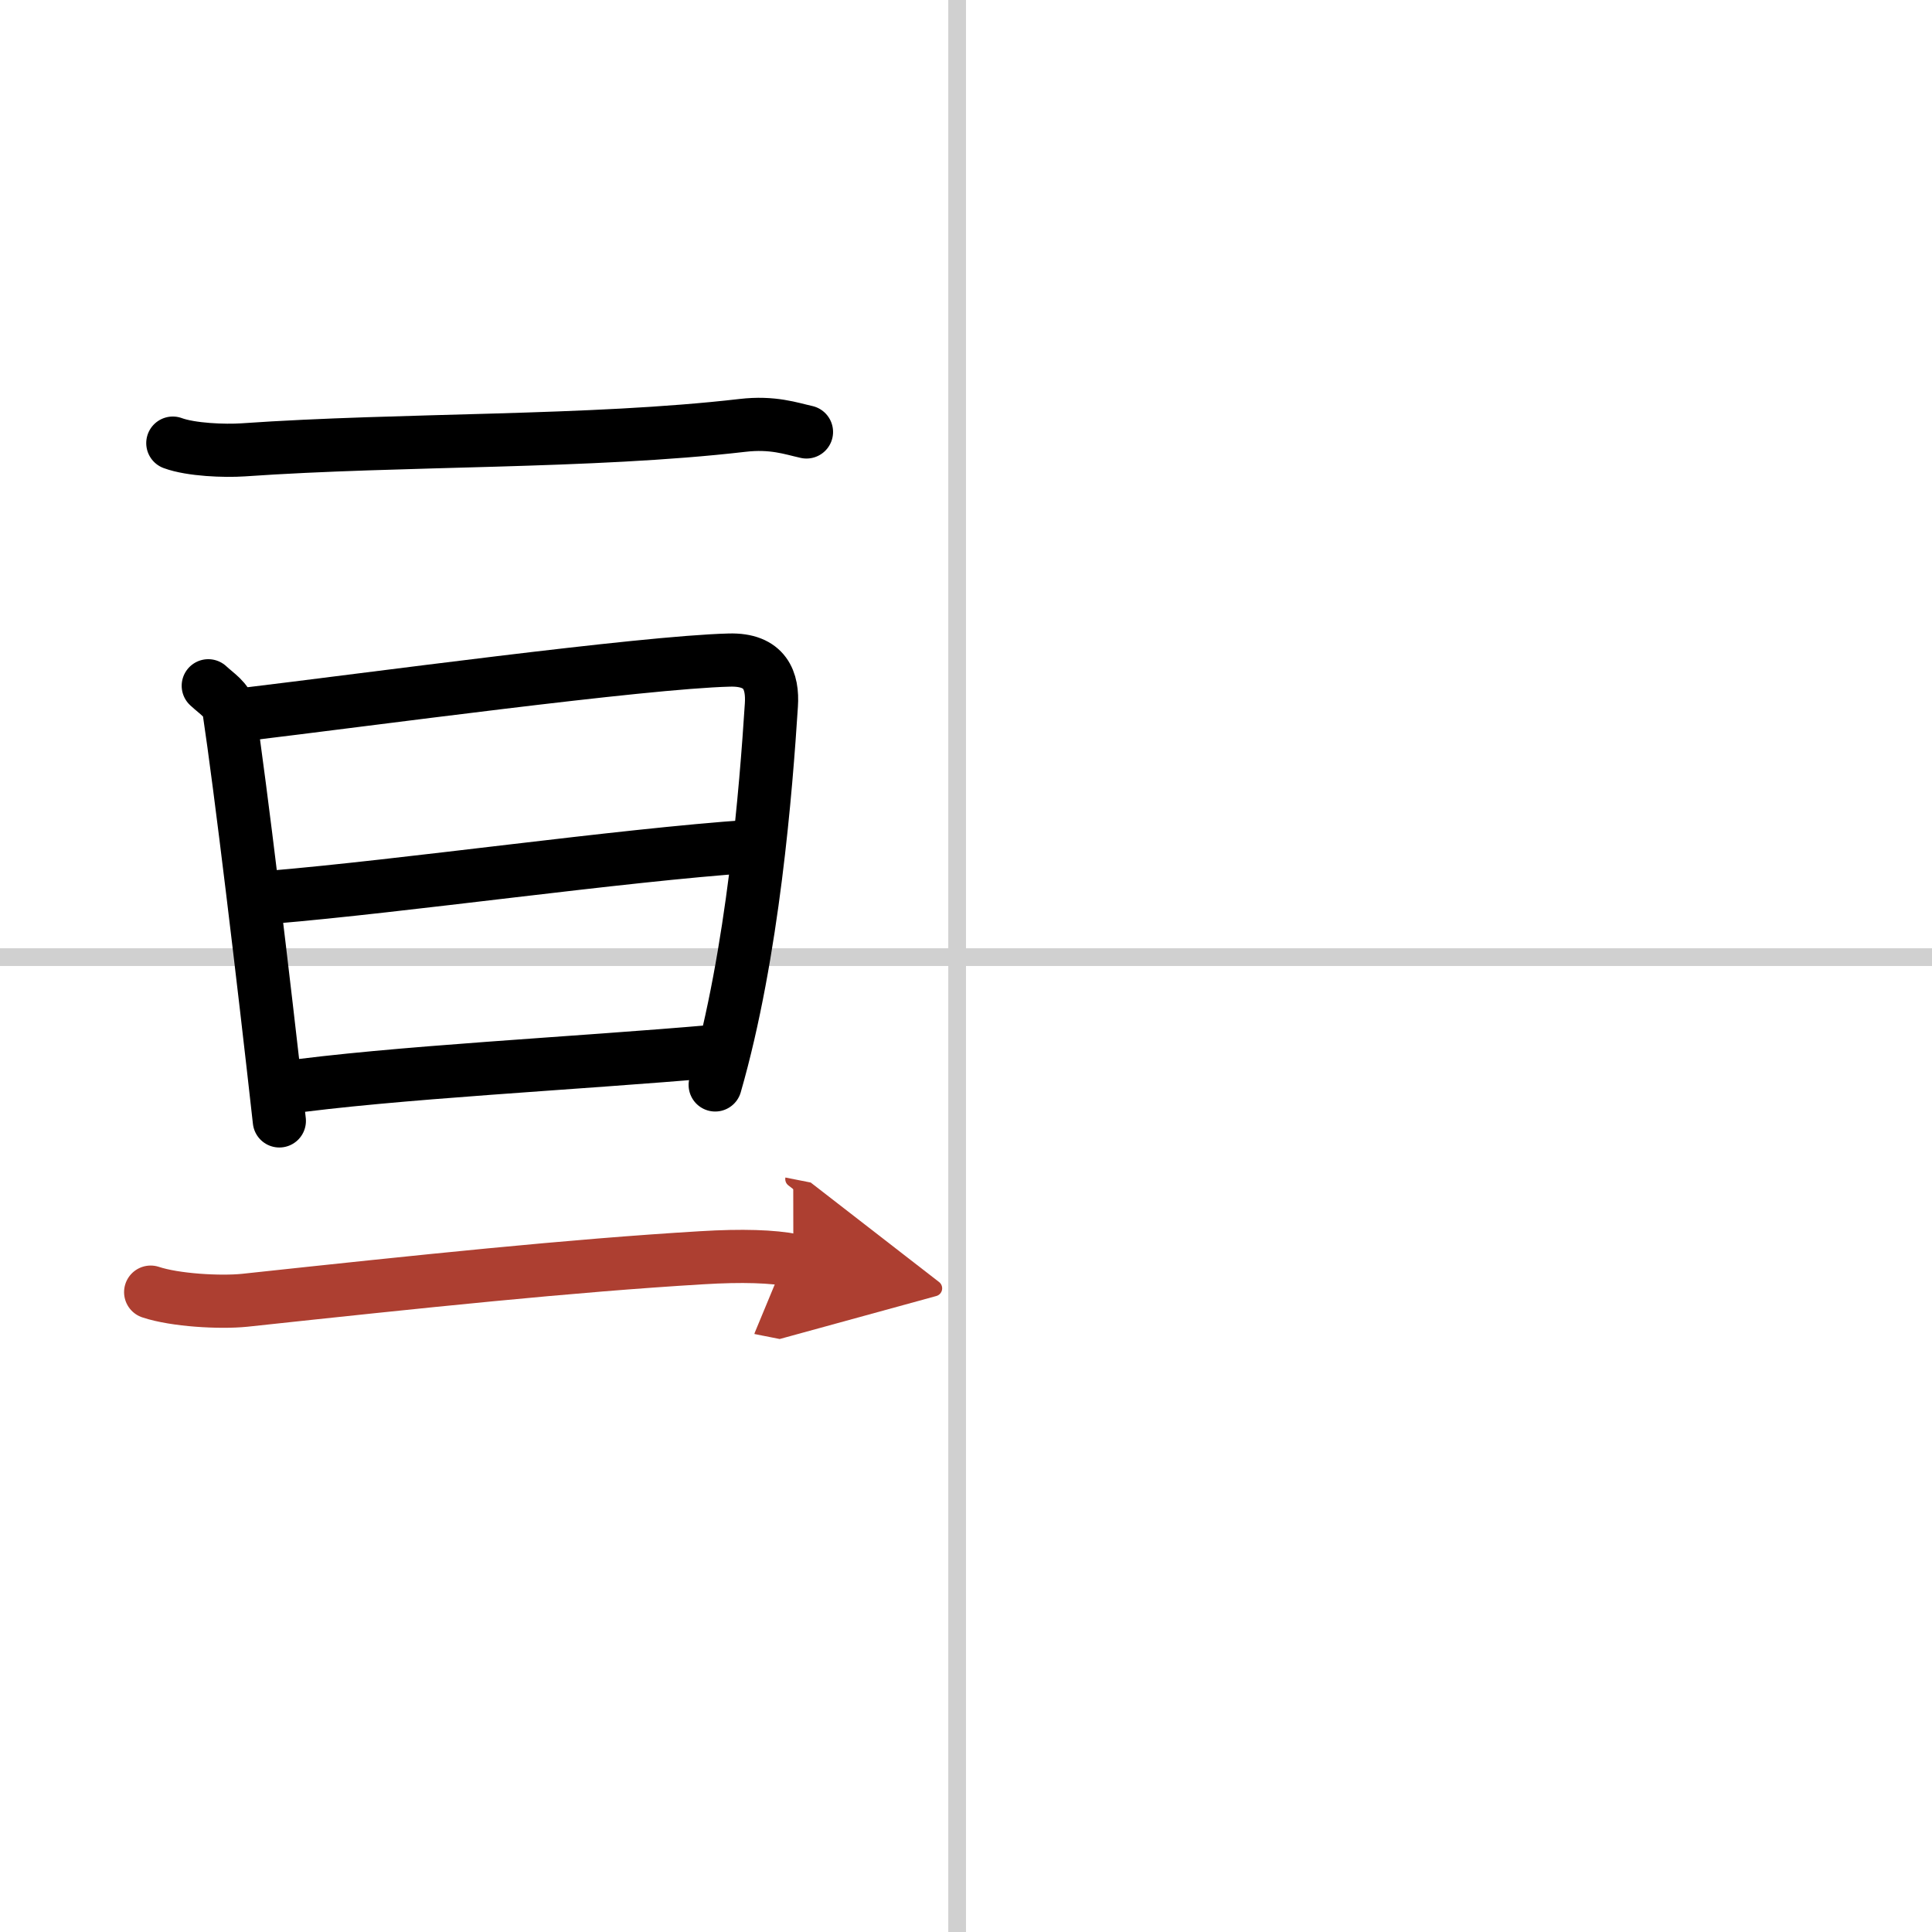 <svg width="400" height="400" viewBox="0 0 109 109" xmlns="http://www.w3.org/2000/svg"><defs><marker id="a" markerWidth="4" orient="auto" refX="1" refY="5" viewBox="0 0 10 10"><polyline points="0 0 10 5 0 10 1 5" fill="#ad3f31" stroke="#ad3f31"/></marker></defs><g fill="none" stroke="#000" stroke-linecap="round" stroke-linejoin="round" stroke-width="3"><rect width="100%" height="100%" fill="#fff" stroke="#fff"/><line x1="54" x2="54" y2="109" stroke="#d0d0d0" stroke-width="1"/><line x2="109" y1="54" y2="54" stroke="#d0d0d0" stroke-width="1"/><path d="M9.75,25c1.03,0.38,2.93,0.45,3.96,0.38C22.75,24.75,33.25,25,41.89,24c1.71-0.2,2.75,0.18,3.61,0.37"/><path d="m11.75 38.69c0.48 0.45 1.08 0.8 1.17 1.39 0.65 4.32 1.93 14.98 2.84 23.16"/><path d="m13.59 40.33c7.26-0.87 22.6-2.96 27.55-3.09 2.05-0.06 2.47 1.18 2.38 2.54-0.3 4.66-1.02 13.97-3.17 21.43"/><path d="M15.3,50.62C22.75,50,35,48.25,42.33,47.75"/><path d="m15.8 61.4c6.36-0.9 16.7-1.4 24.55-2.09"/><path d="m8.5 72.9c1.38 0.46 3.91 0.6 5.3 0.46 9.96-1.07 18.41-1.96 25.79-2.4 2.29-0.14 4.01-0.08 5.17 0.15" marker-end="url(#a)" stroke="#ad3f31"/></g></svg>
